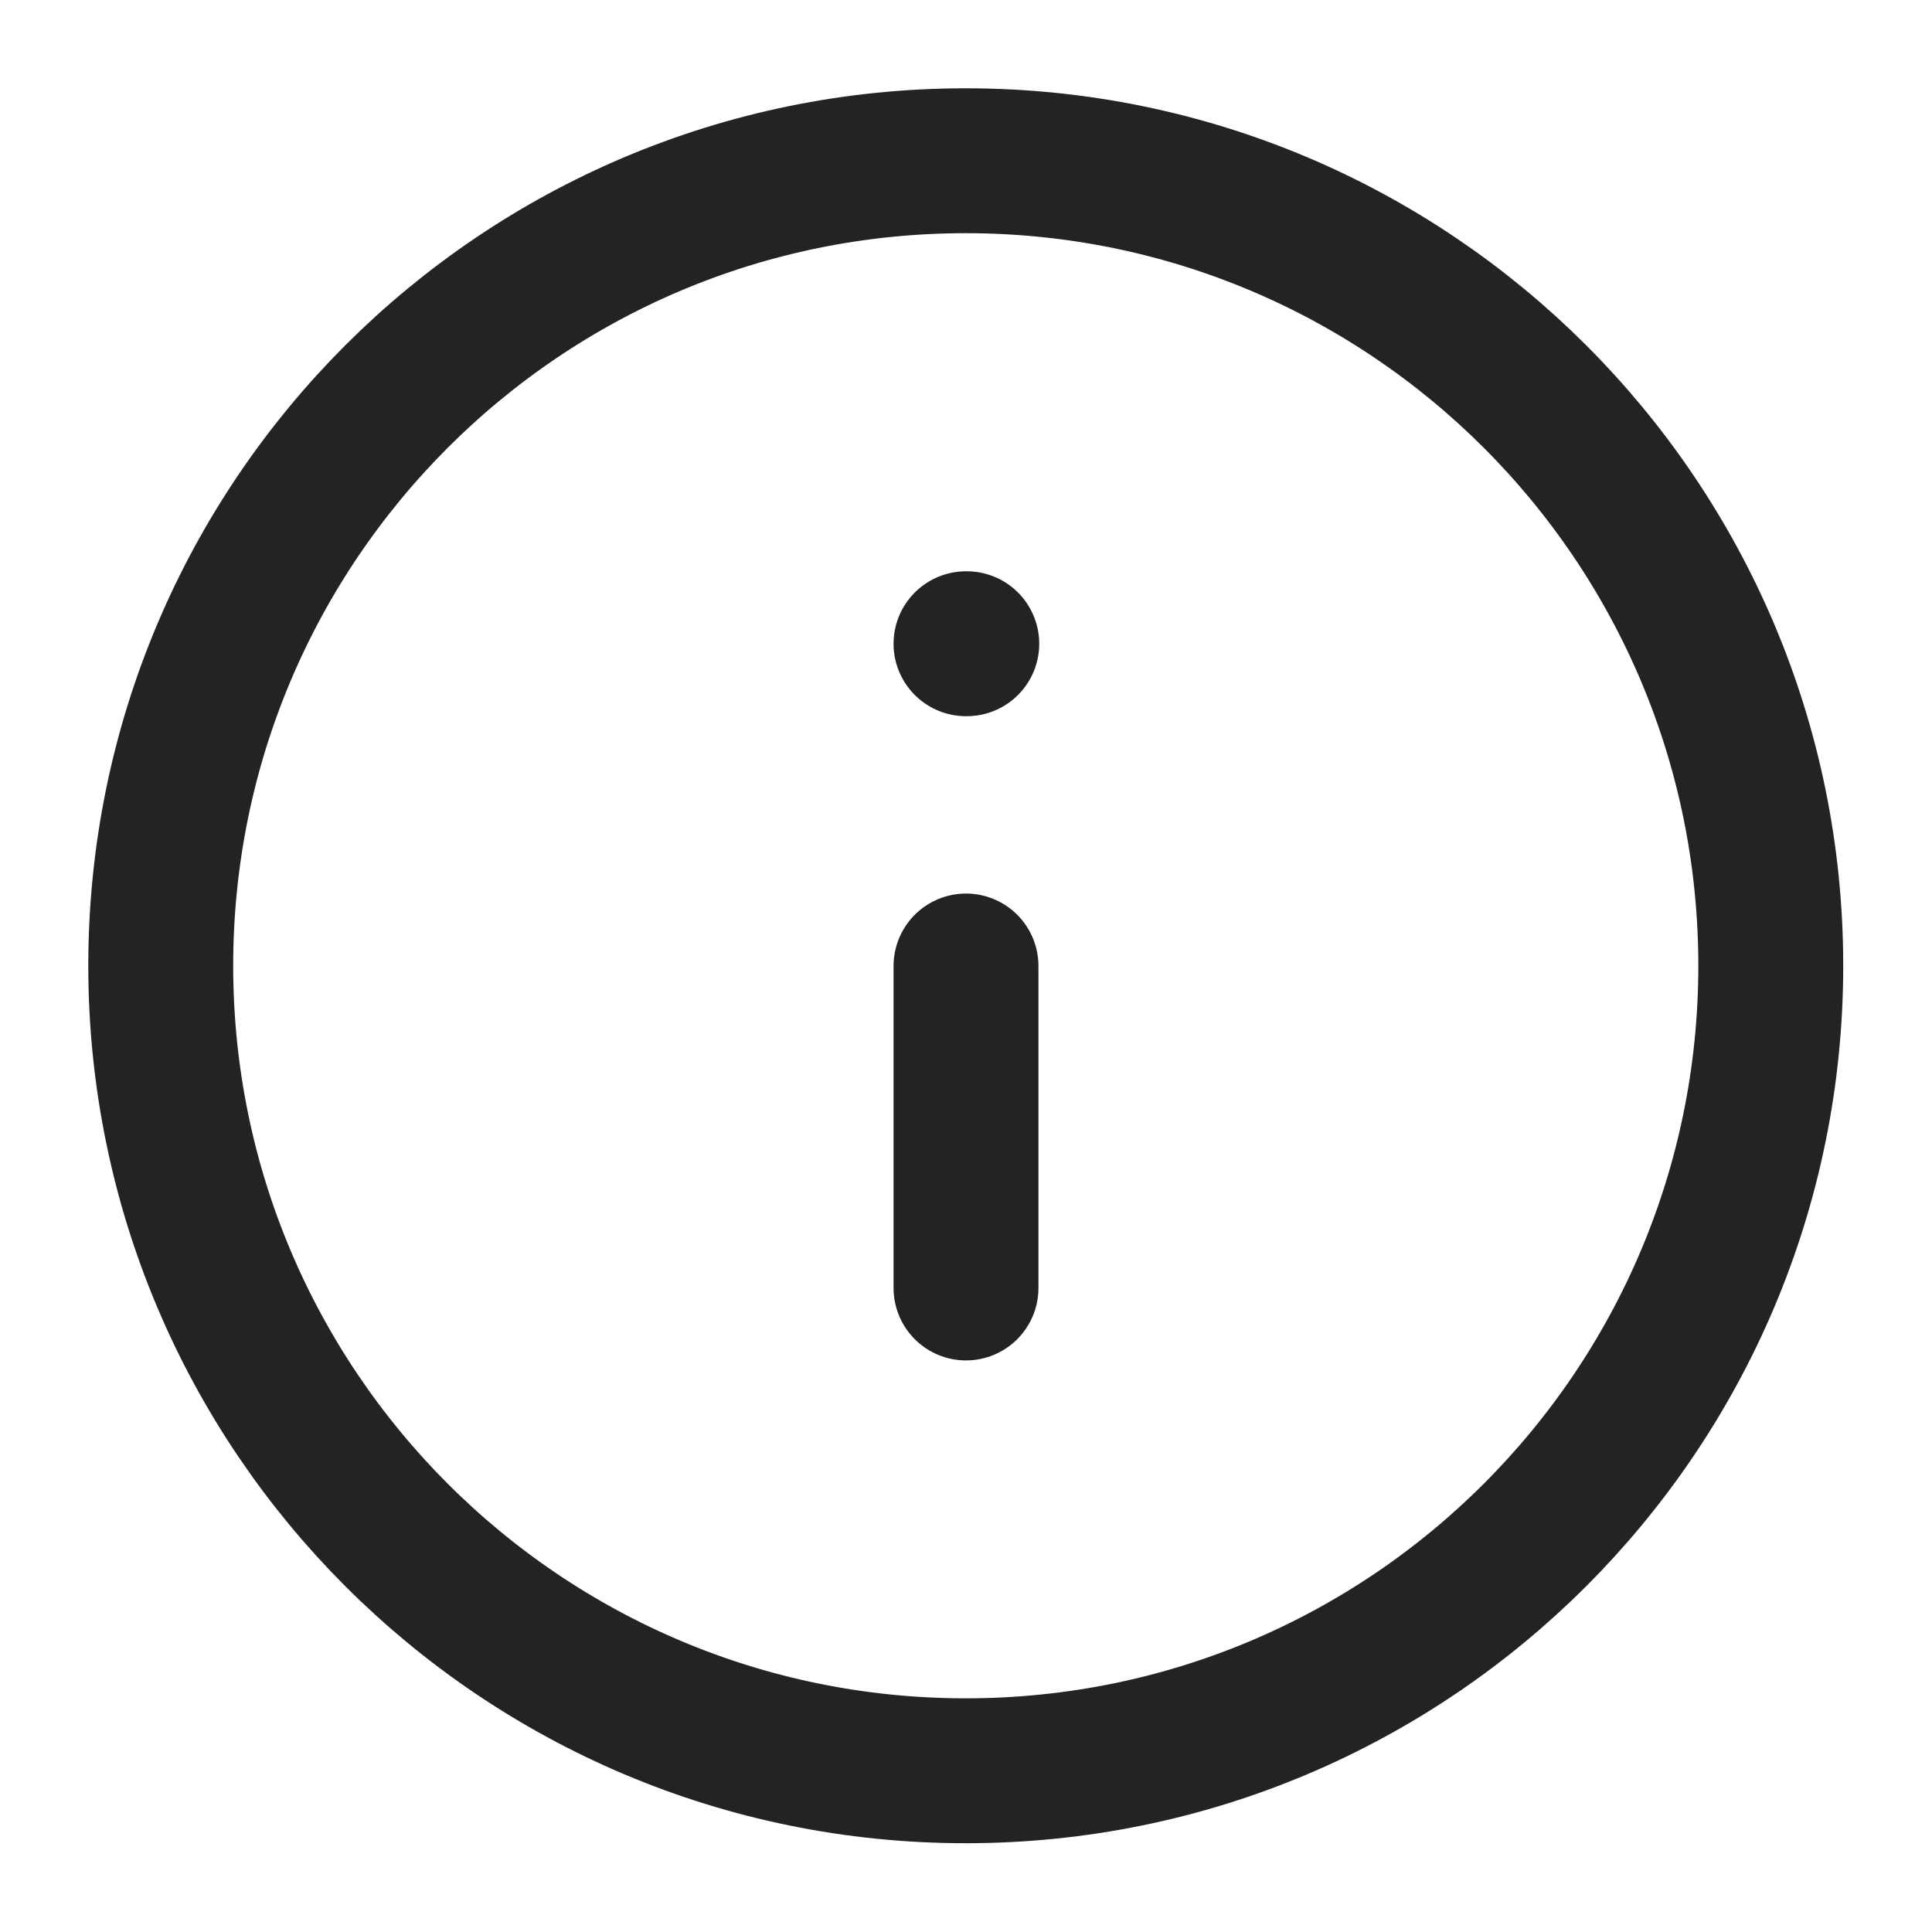 <?xml version="1.0" encoding="UTF-8"?> <svg xmlns="http://www.w3.org/2000/svg" width="20" height="20" viewBox="0 0 20 20" fill="none"> <g clip-path="url(#clip0_77_1369)"> <path d="M9.997 18.331C14.6 18.331 18.331 14.6 18.331 9.997C18.331 5.395 14.6 1.664 9.997 1.664C5.395 1.664 1.664 5.395 1.664 9.997C1.664 14.6 5.395 18.331 9.997 18.331Z" stroke="#232323" stroke-width="1.5" stroke-linecap="round" stroke-linejoin="round"></path> <path d="M10 13.333V10" stroke="#232323" stroke-width="1.5" stroke-linecap="round" stroke-linejoin="round"></path> <path d="M10 6.664H10.008" stroke="#232323" stroke-width="1.5" stroke-linecap="round" stroke-linejoin="round"></path> </g> <defs> <clipPath id="clip0_77_1369"> <rect width="20" height="20" fill="white"></rect> </clipPath> </defs> </svg> 